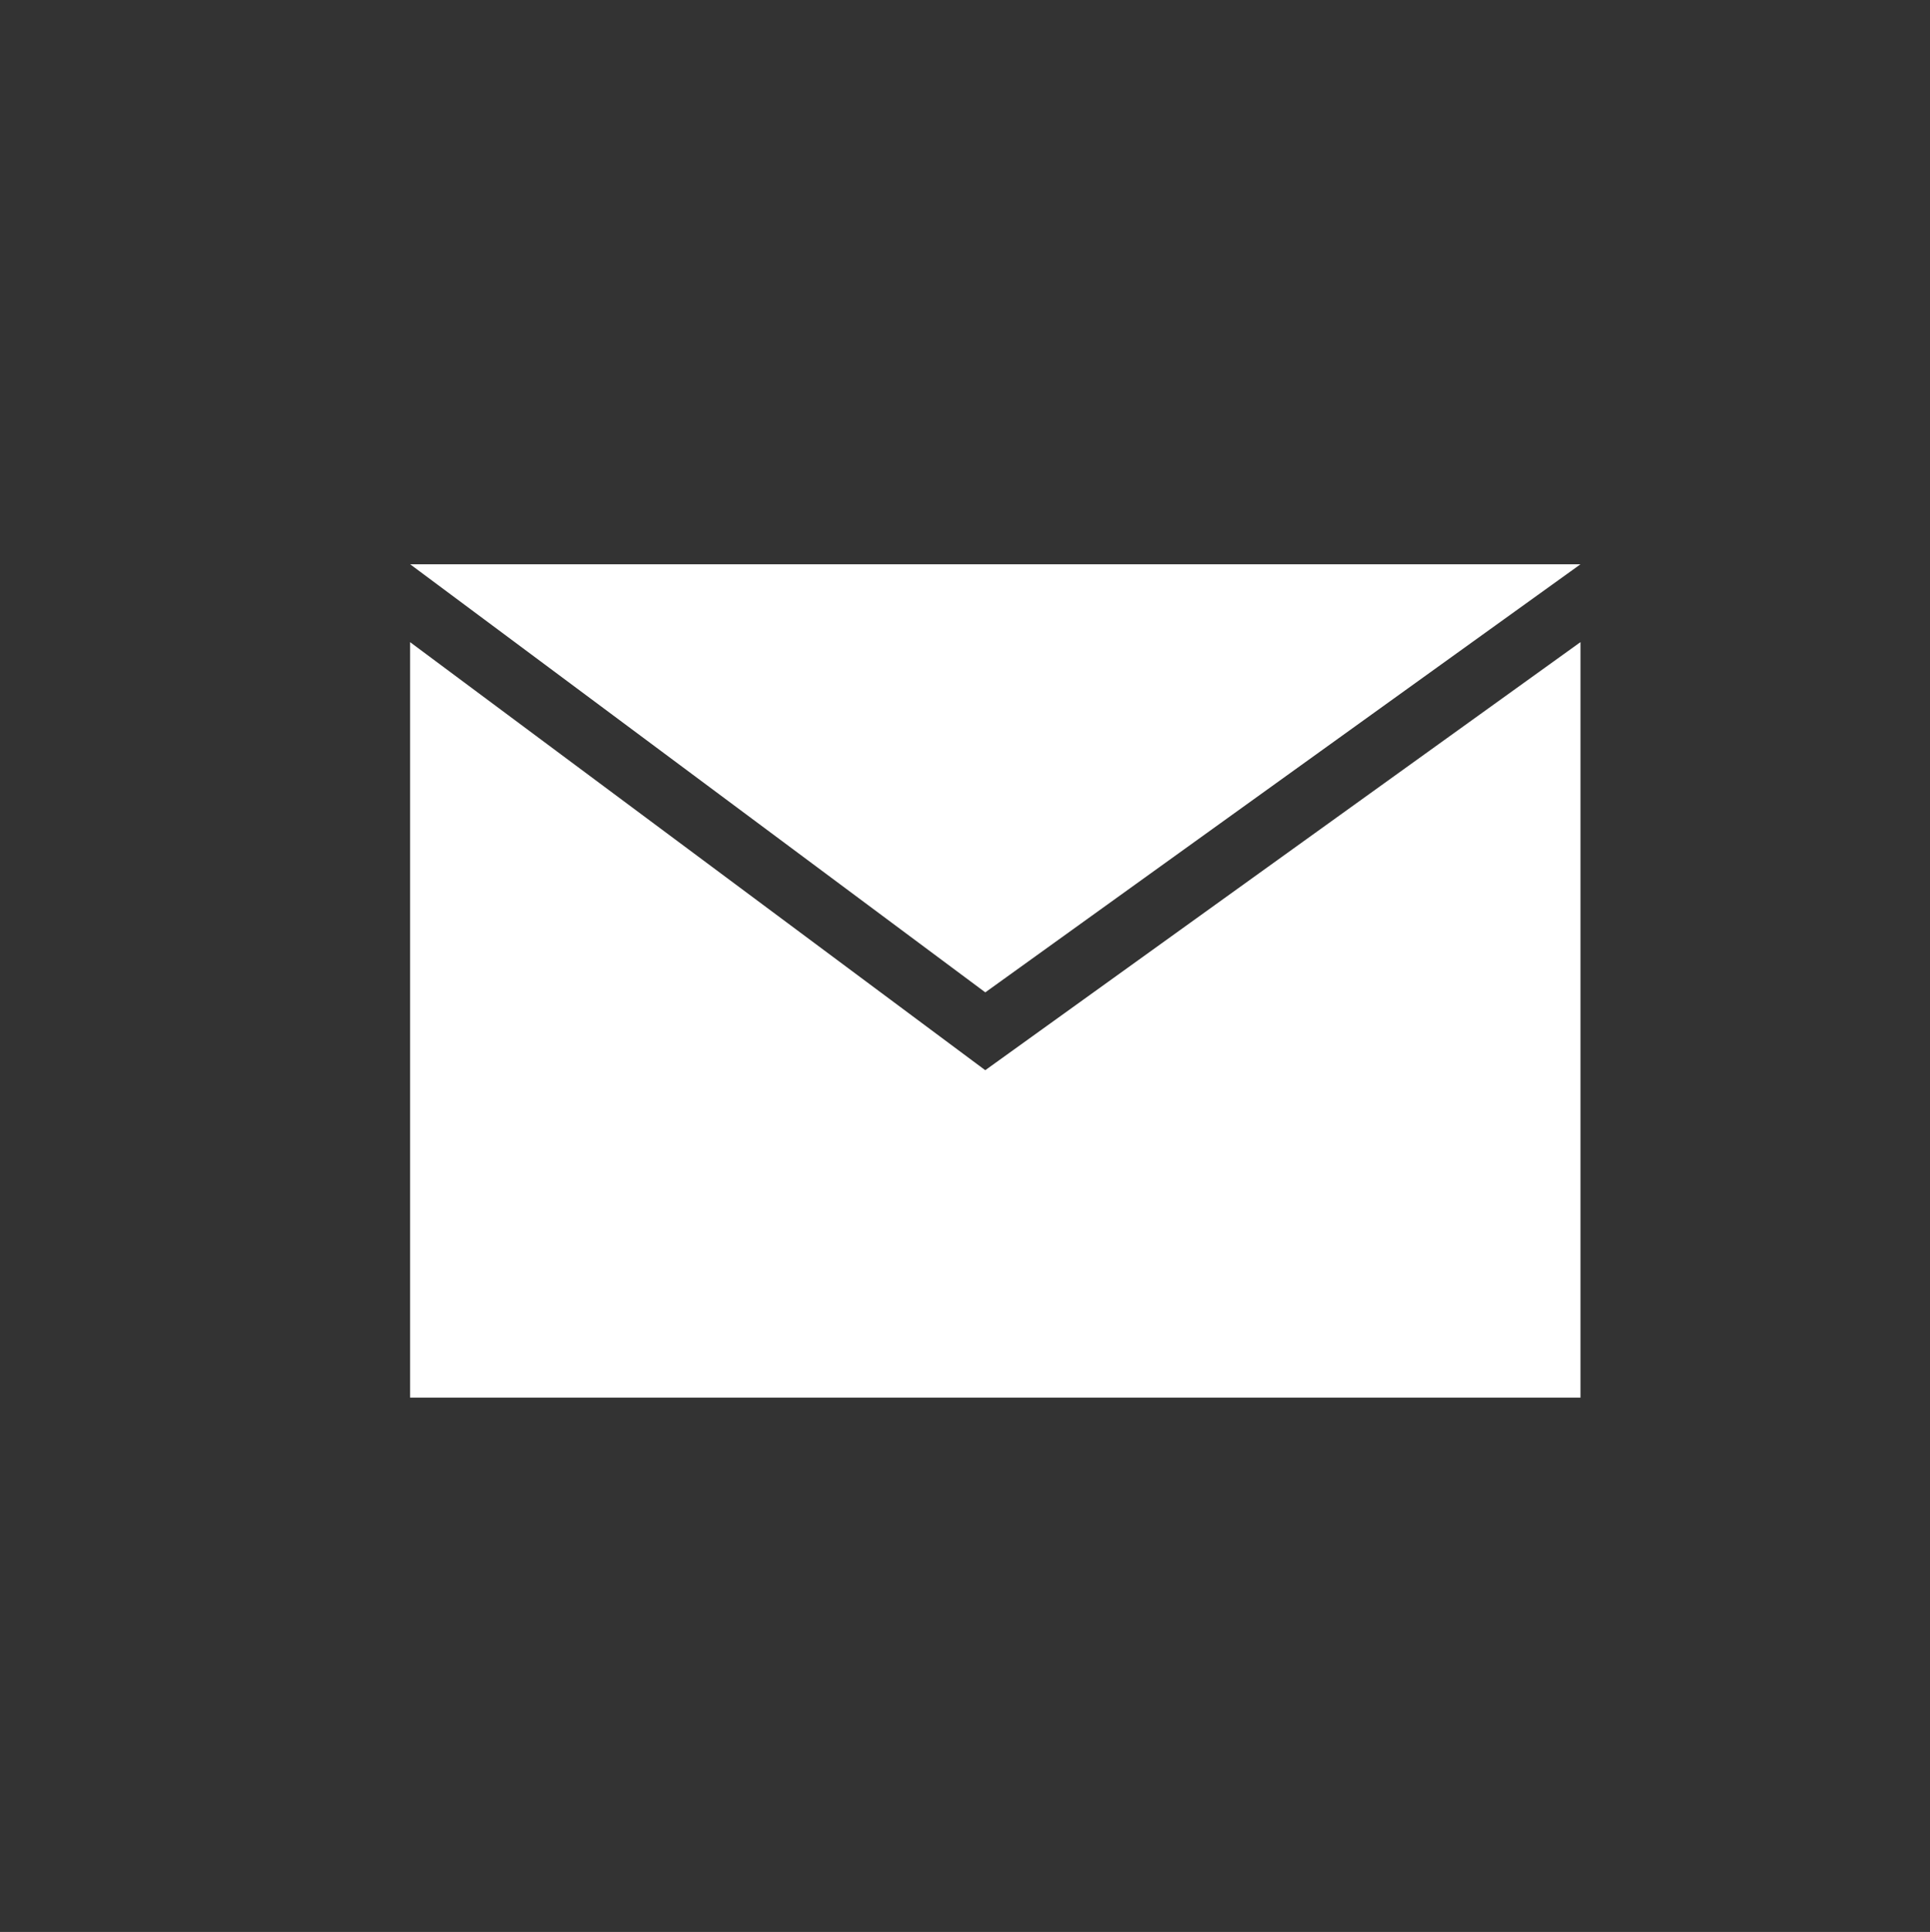<?xml version="1.0" encoding="utf-8"?>
<!-- Generator: Adobe Illustrator 16.0.0, SVG Export Plug-In . SVG Version: 6.00 Build 0)  -->
<!DOCTYPE svg PUBLIC "-//W3C//DTD SVG 1.1//EN" "http://www.w3.org/Graphics/SVG/1.1/DTD/svg11.dtd">
<svg version="1.1" xmlns="http://www.w3.org/2000/svg" xmlns:xlink="http://www.w3.org/1999/xlink" x="0px" y="0px" width="38.5px"
	 height="38.545px" viewBox="0 0 38.5 38.545" enable-background="new 0 0 38.5 38.545" xml:space="preserve">
<rect x="0" y="0" width="38.5" height="38.545" fill="#333333" stroke="none"/>
<g id="Layer_1">
	<path fill="#FFFFFF" d="M31.528,27.884l-23.347,0V12.812l11.473,8.54l11.874-8.541V27.884z M31.528,11.258H8.182l11.473,8.541
		L31.528,11.258z"/>
</g>
<g id="Layer_2">
	<rect x="0.01" y="-0.01" fill="none" width="38.523" height="38.522"/>
</g>
<g id="Layer_3" display="none">
	<g id="XMLID_17_" display="inline">
		<path fill="#FFFFFF" d="M16.4,30.193v-9.395h-3.763v-3.292H16.4V13.74c0-3.35,1.858-5.271,5.1-5.271
			c1.092,0,2.23,0.138,2.824,0.222v2.72h-1.369c-1.824,0-2.914,1.053-2.914,2.816v3.279h4.029l-0.504,3.292h-3.525l-0.003,9.396
			L16.4,30.193z"/>
	</g>
</g>
</svg>
